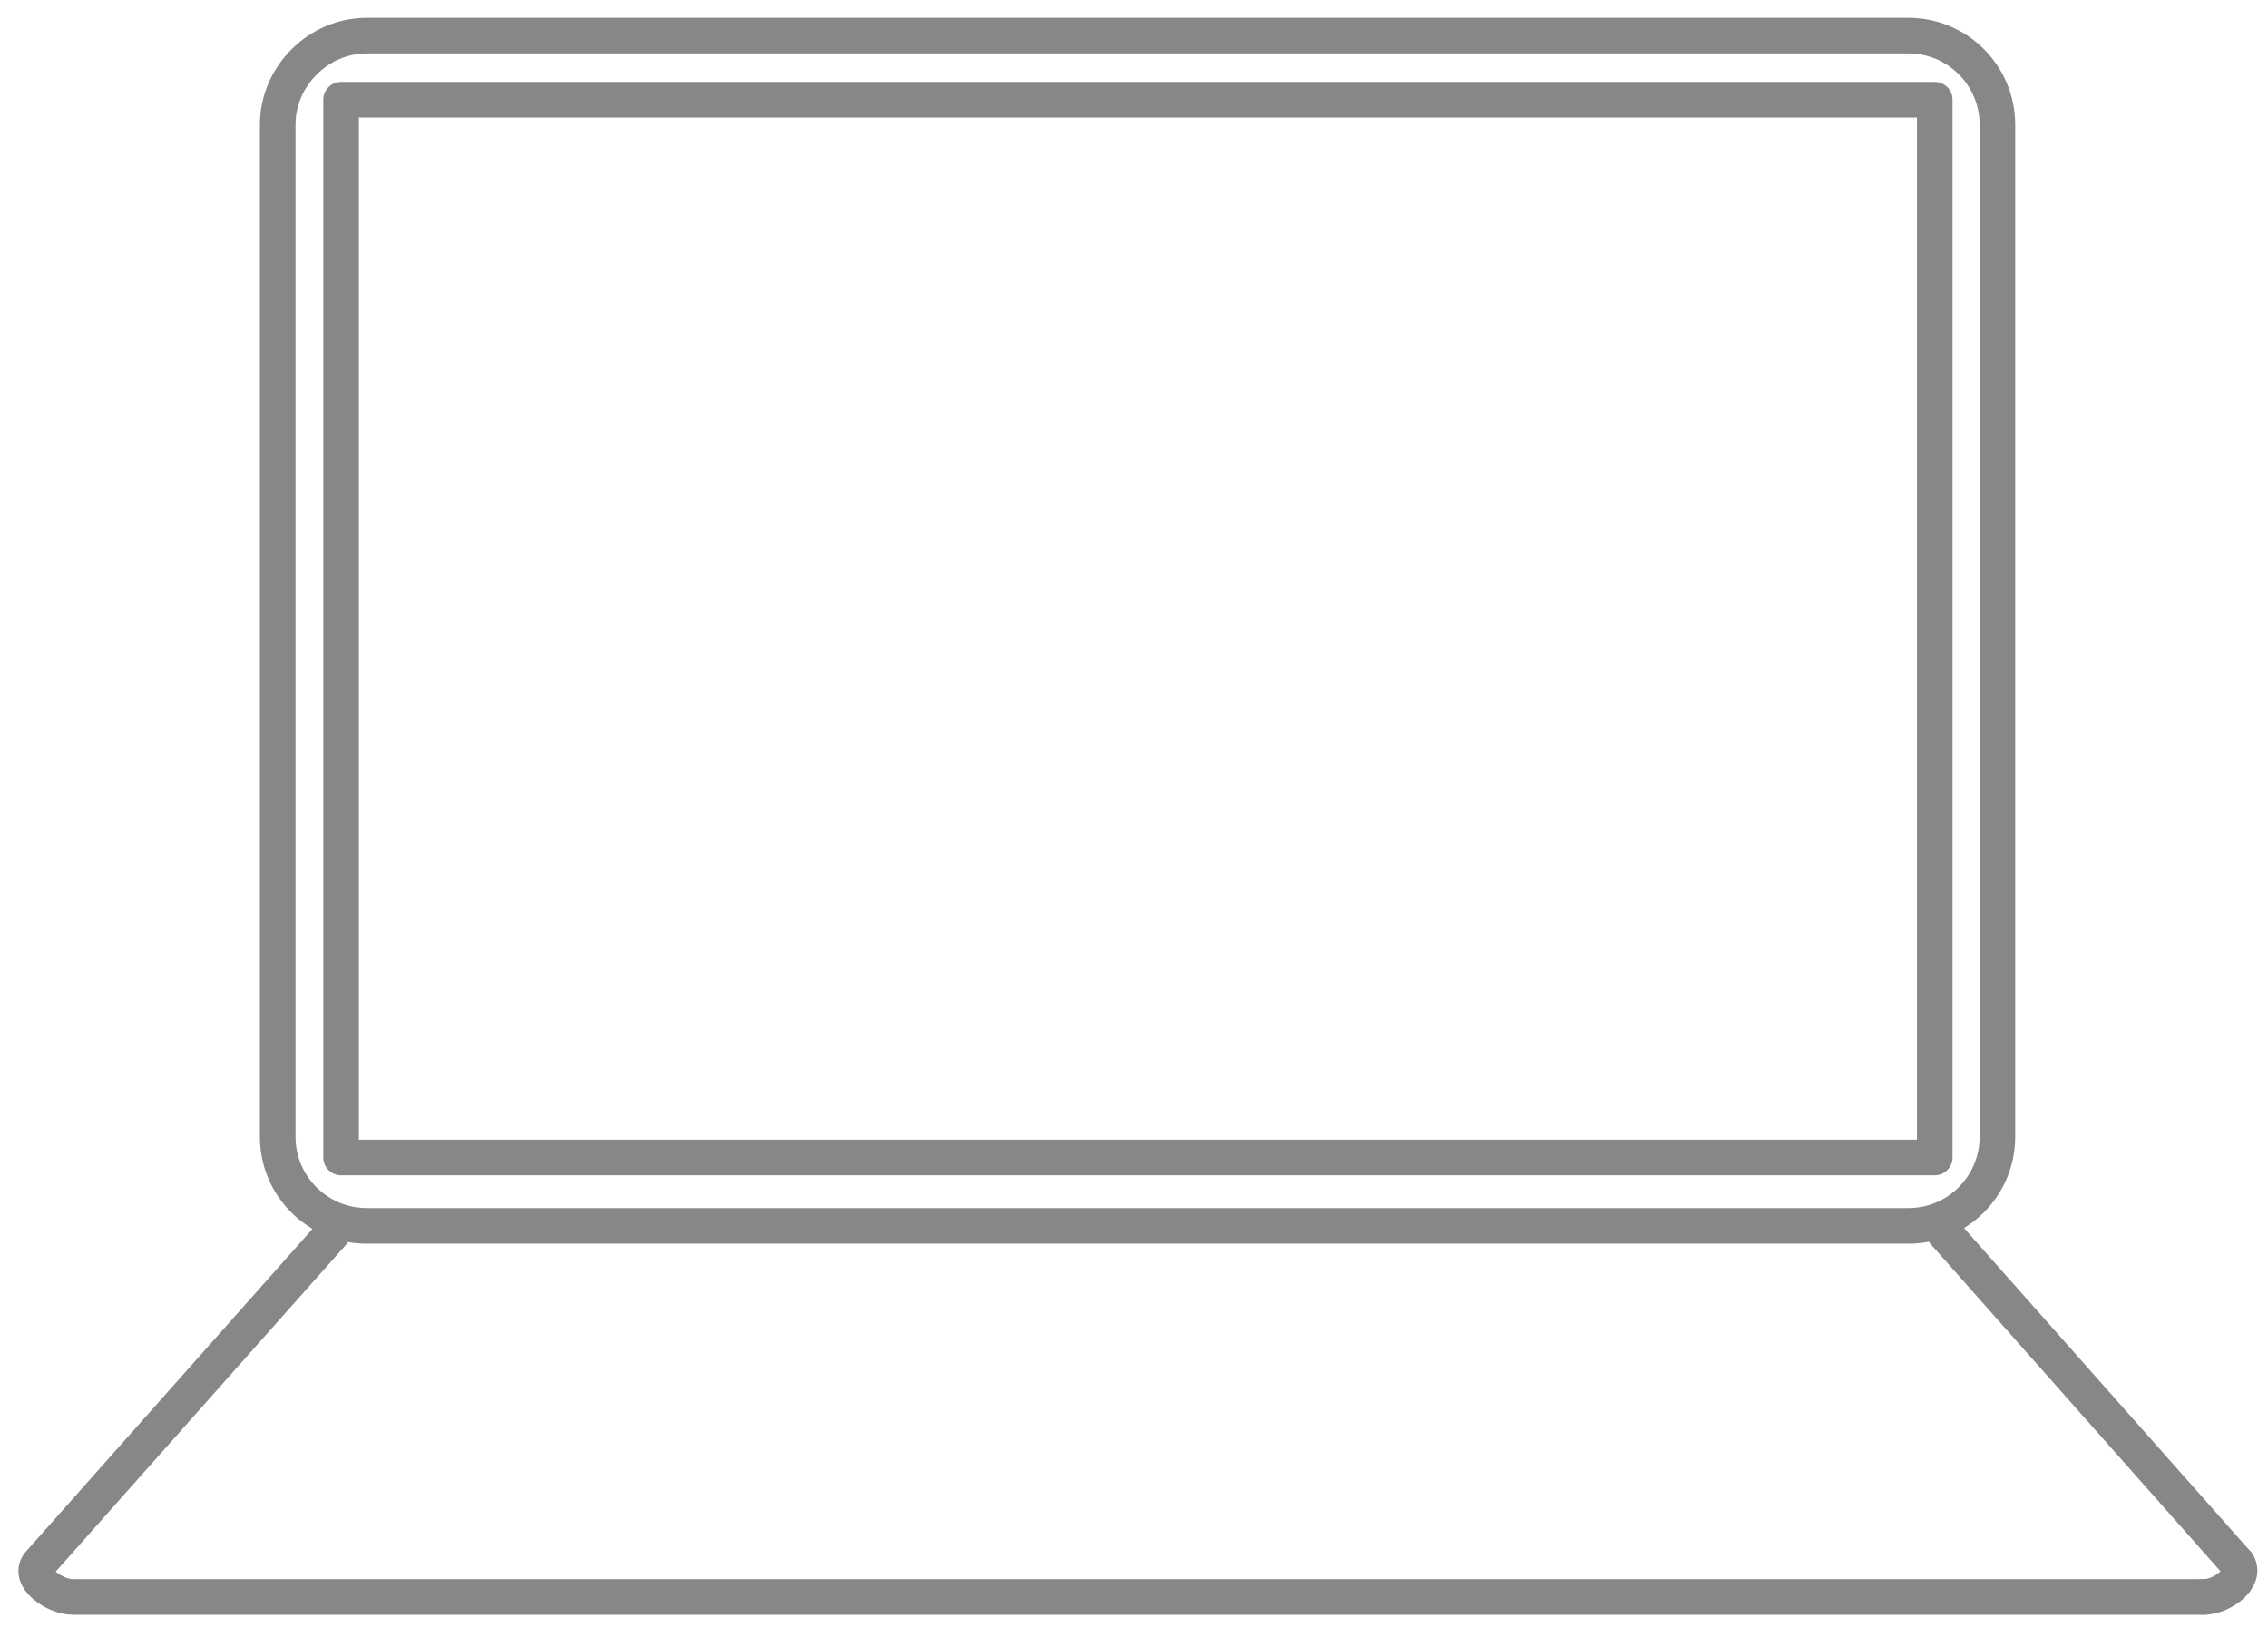 <?xml version="1.0" encoding="utf-8"?>
<!-- Generator: Adobe Illustrator 18.0.0, SVG Export Plug-In . SVG Version: 6.00 Build 0)  -->
<!DOCTYPE svg PUBLIC "-//W3C//DTD SVG 1.1//EN" "http://www.w3.org/Graphics/SVG/1.1/DTD/svg11.dtd">
<svg version="1.1" id="Isolation_Mode" xmlns="http://www.w3.org/2000/svg" xmlns:xlink="http://www.w3.org/1999/xlink" x="0px"
	 y="0px" viewBox="0 0 318.5 228.5" enable-background="new 0 0 318.5 228.5" xml:space="preserve">
<path fill="none" stroke="#878787" stroke-width="5" stroke-linecap="round" stroke-linejoin="round" stroke-miterlimit="10" d="
	M51.5,5h216.5c6.9,0,12.5,5.6,12.5,12.5v142.1c0,6.9-5.6,12.5-12.5,12.5H51.5c-6.9,0-12.5-5.6-12.5-12.5V17.5C39,10.7,44.7,5,51.5,5
	L51.5,5z"/>
<line fill="none" stroke="#878787" stroke-width="5" stroke-linecap="round" stroke-linejoin="round" stroke-miterlimit="10" x1="273" y1="173" x2="314.2" y2="219.5"/>
<path fill="none" stroke="#878787" stroke-width="5" stroke-linecap="round" stroke-linejoin="round" stroke-miterlimit="10" d="
	M314.2,219.5c1.4,2.1-2.2,4.7-4.7,4.7"/>
<path fill="none" stroke="#878787" stroke-width="5" stroke-linecap="round" stroke-linejoin="round" stroke-miterlimit="10" d="
	M309.5,224.2H10.2c-2.5,0-6.4-2.7-4.7-4.7L46.8,173"/>
<path fill="none" stroke="#878787" stroke-width="5" stroke-linecap="round" stroke-linejoin="round" stroke-miterlimit="10" d="
	M47.9,14h223.8v148.5c-125.5,0-159.7,0-223.8,0V14L47.9,14z"/>
</svg>
